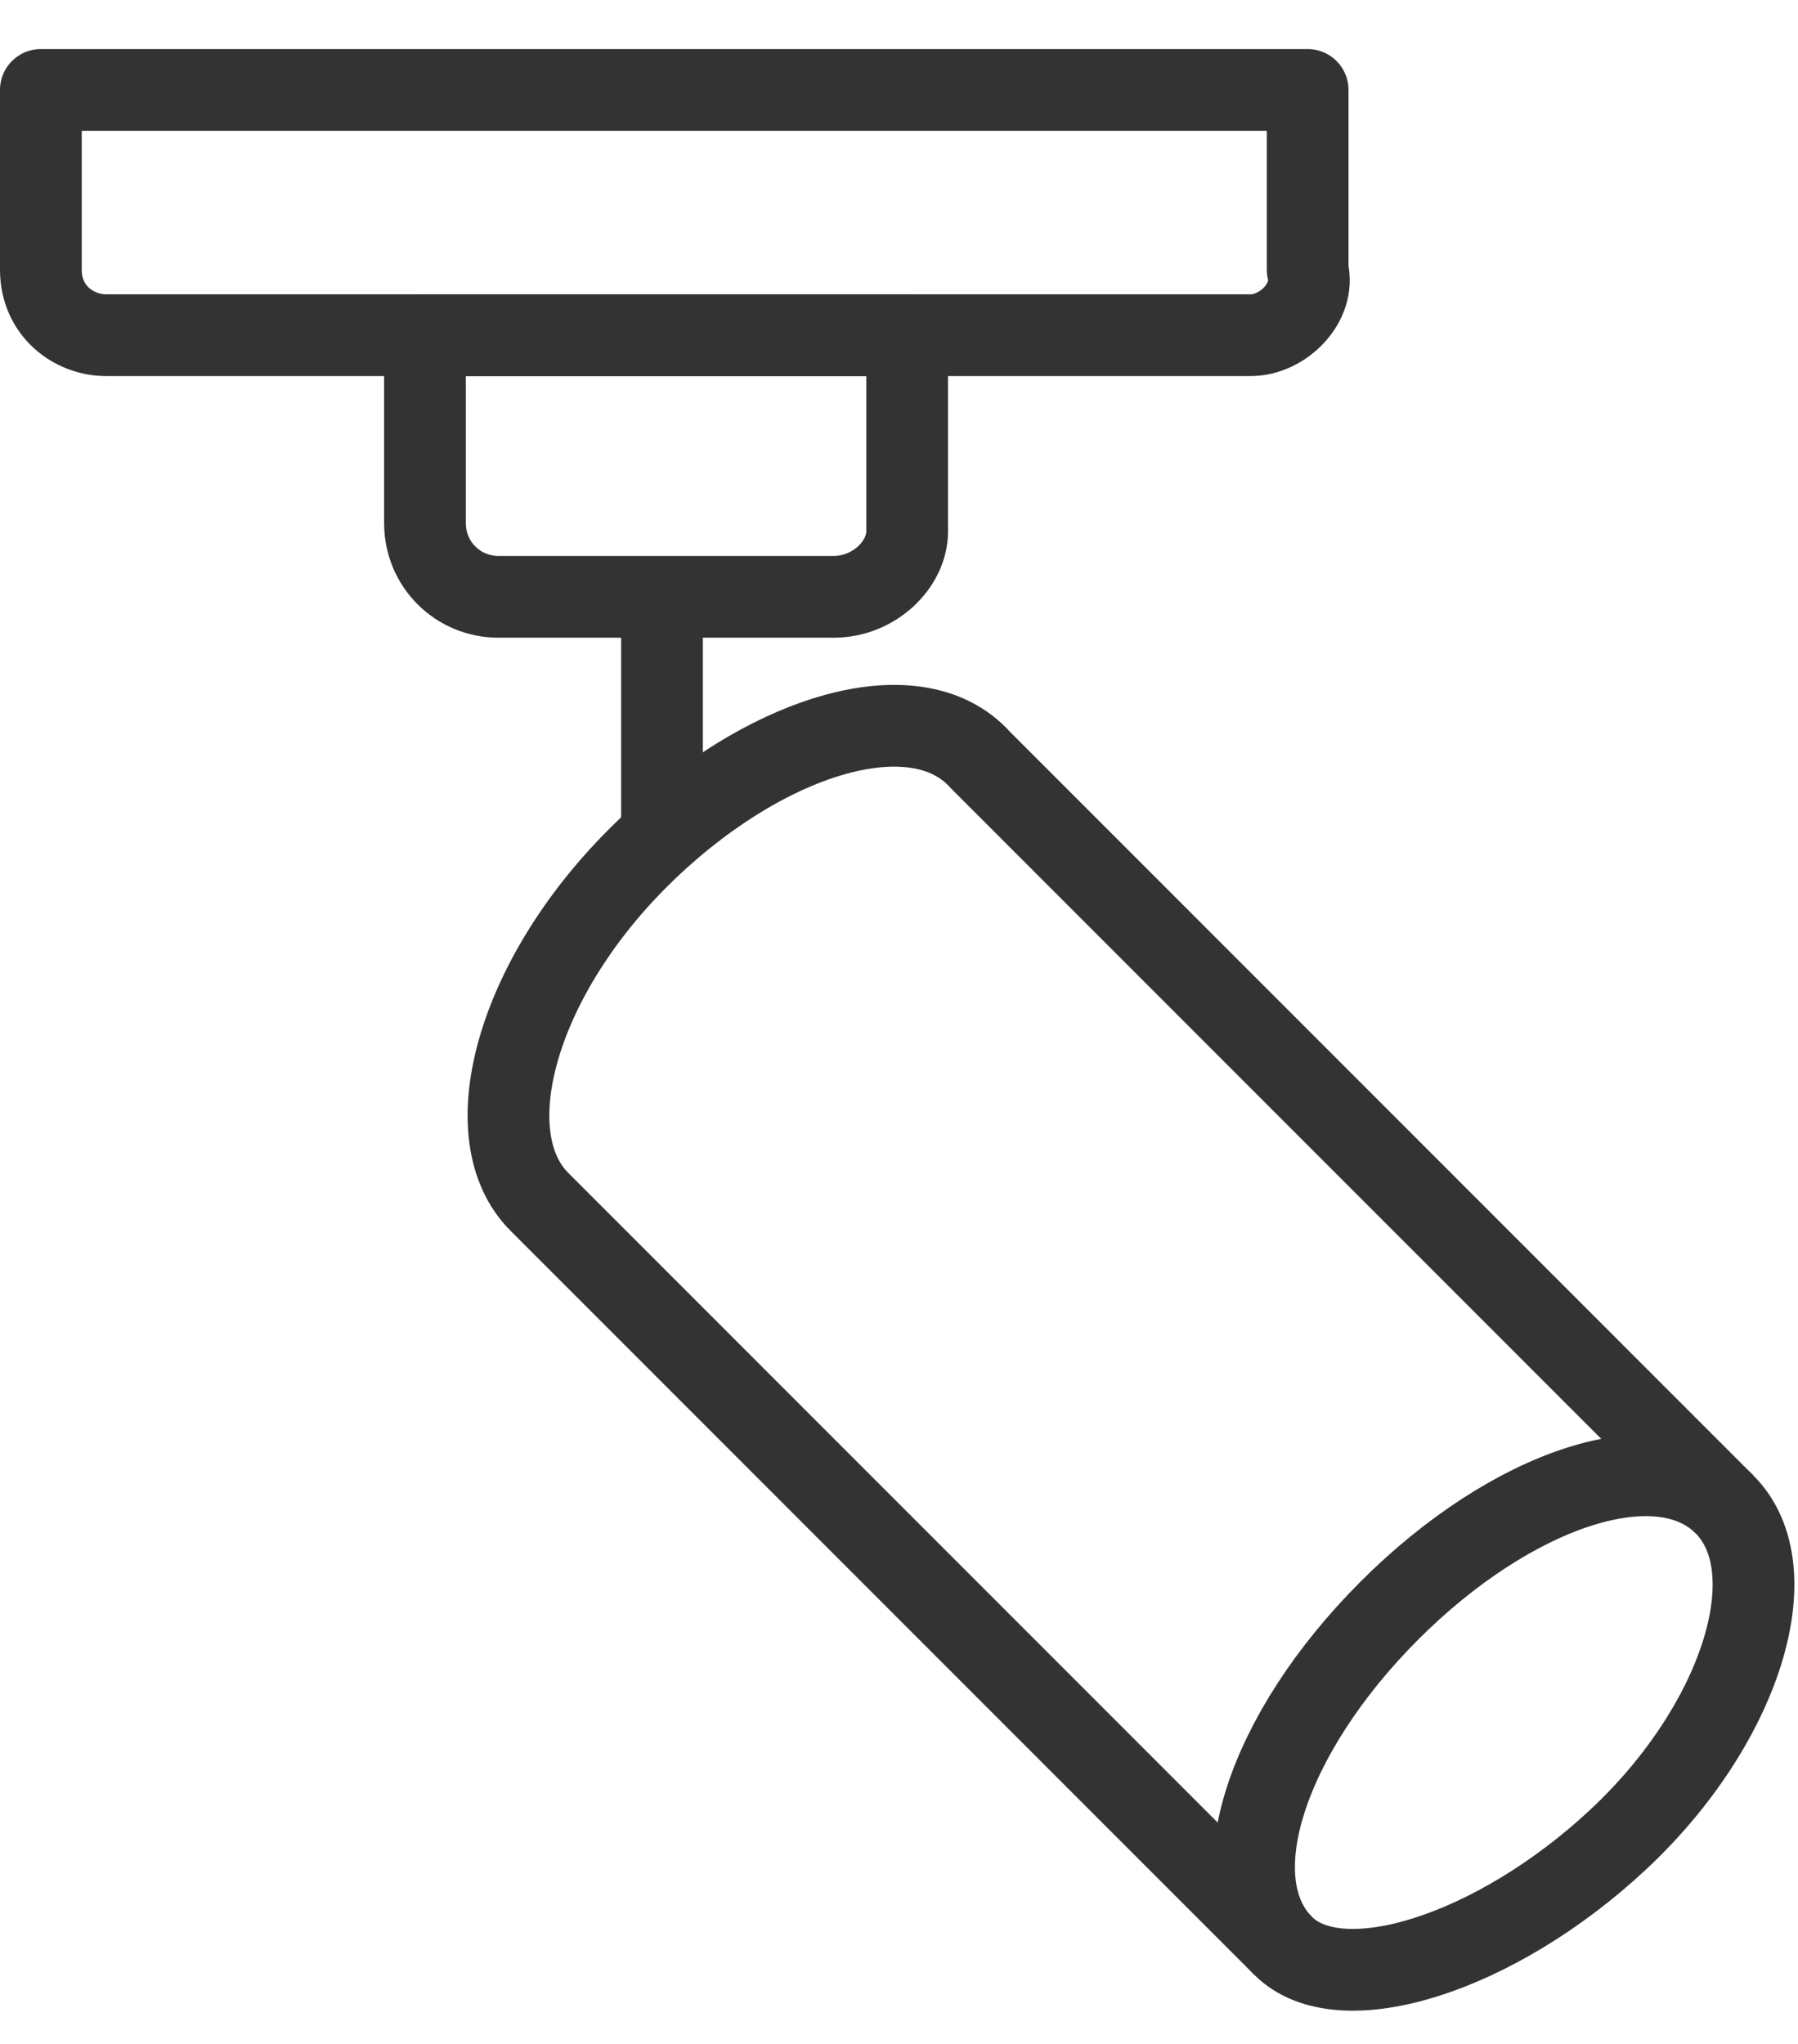<?xml version="1.0" encoding="utf-8"?>
<!-- Generator: Adobe Illustrator 23.1.0, SVG Export Plug-In . SVG Version: 6.00 Build 0)  -->
<svg version="1.1" id="Слой_1" xmlns="http://www.w3.org/2000/svg" xmlns:xlink="http://www.w3.org/1999/xlink" x="0px" y="0px"
	 viewBox="0 0 22 25" style="enable-background:new 0 0 22 25;" xml:space="preserve">
<style type="text/css">
	.st0{fill:none;stroke:#333333;stroke-linejoin:round;stroke-miterlimit:10;}
	.st1{fill:none;stroke:#333333;stroke-width:1;stroke-linejoin:round;stroke-miterlimit:10;}
</style>
<g>
	<path class="st0" d="M15.7,23.8l-9.1-9.1c-0.8-0.8-0.3-2.7,1.2-4.2s3.4-2.1,4.2-1.2l9.1,9.1"/>
	<path class="st0" d="M15.3,4.1h-14c-0.4,0-0.8-0.3-0.8-0.8V1.1H16v2.2C16.1,3.7,15.7,4.1,15.3,4.1z"/>
	<line class="st0" x1="8.1" y1="7.3" x2="8.1" y2="10.2"/>
	<path class="st0" d="M10.2,7.3H6.1c-0.5,0-0.9-0.4-0.9-0.9V4.1h5.9v2.4C11.1,6.9,10.7,7.3,10.2,7.3z"/>
	<path class="st1" d="M17,19.7c1.5-1.5,3.3-2.1,4.1-1.3s0.2,2.7-1.3,4.1s-3.4,2-4.1,1.3C14.9,23,15.5,21.2,17,19.7z"/>
</g>
</svg>
